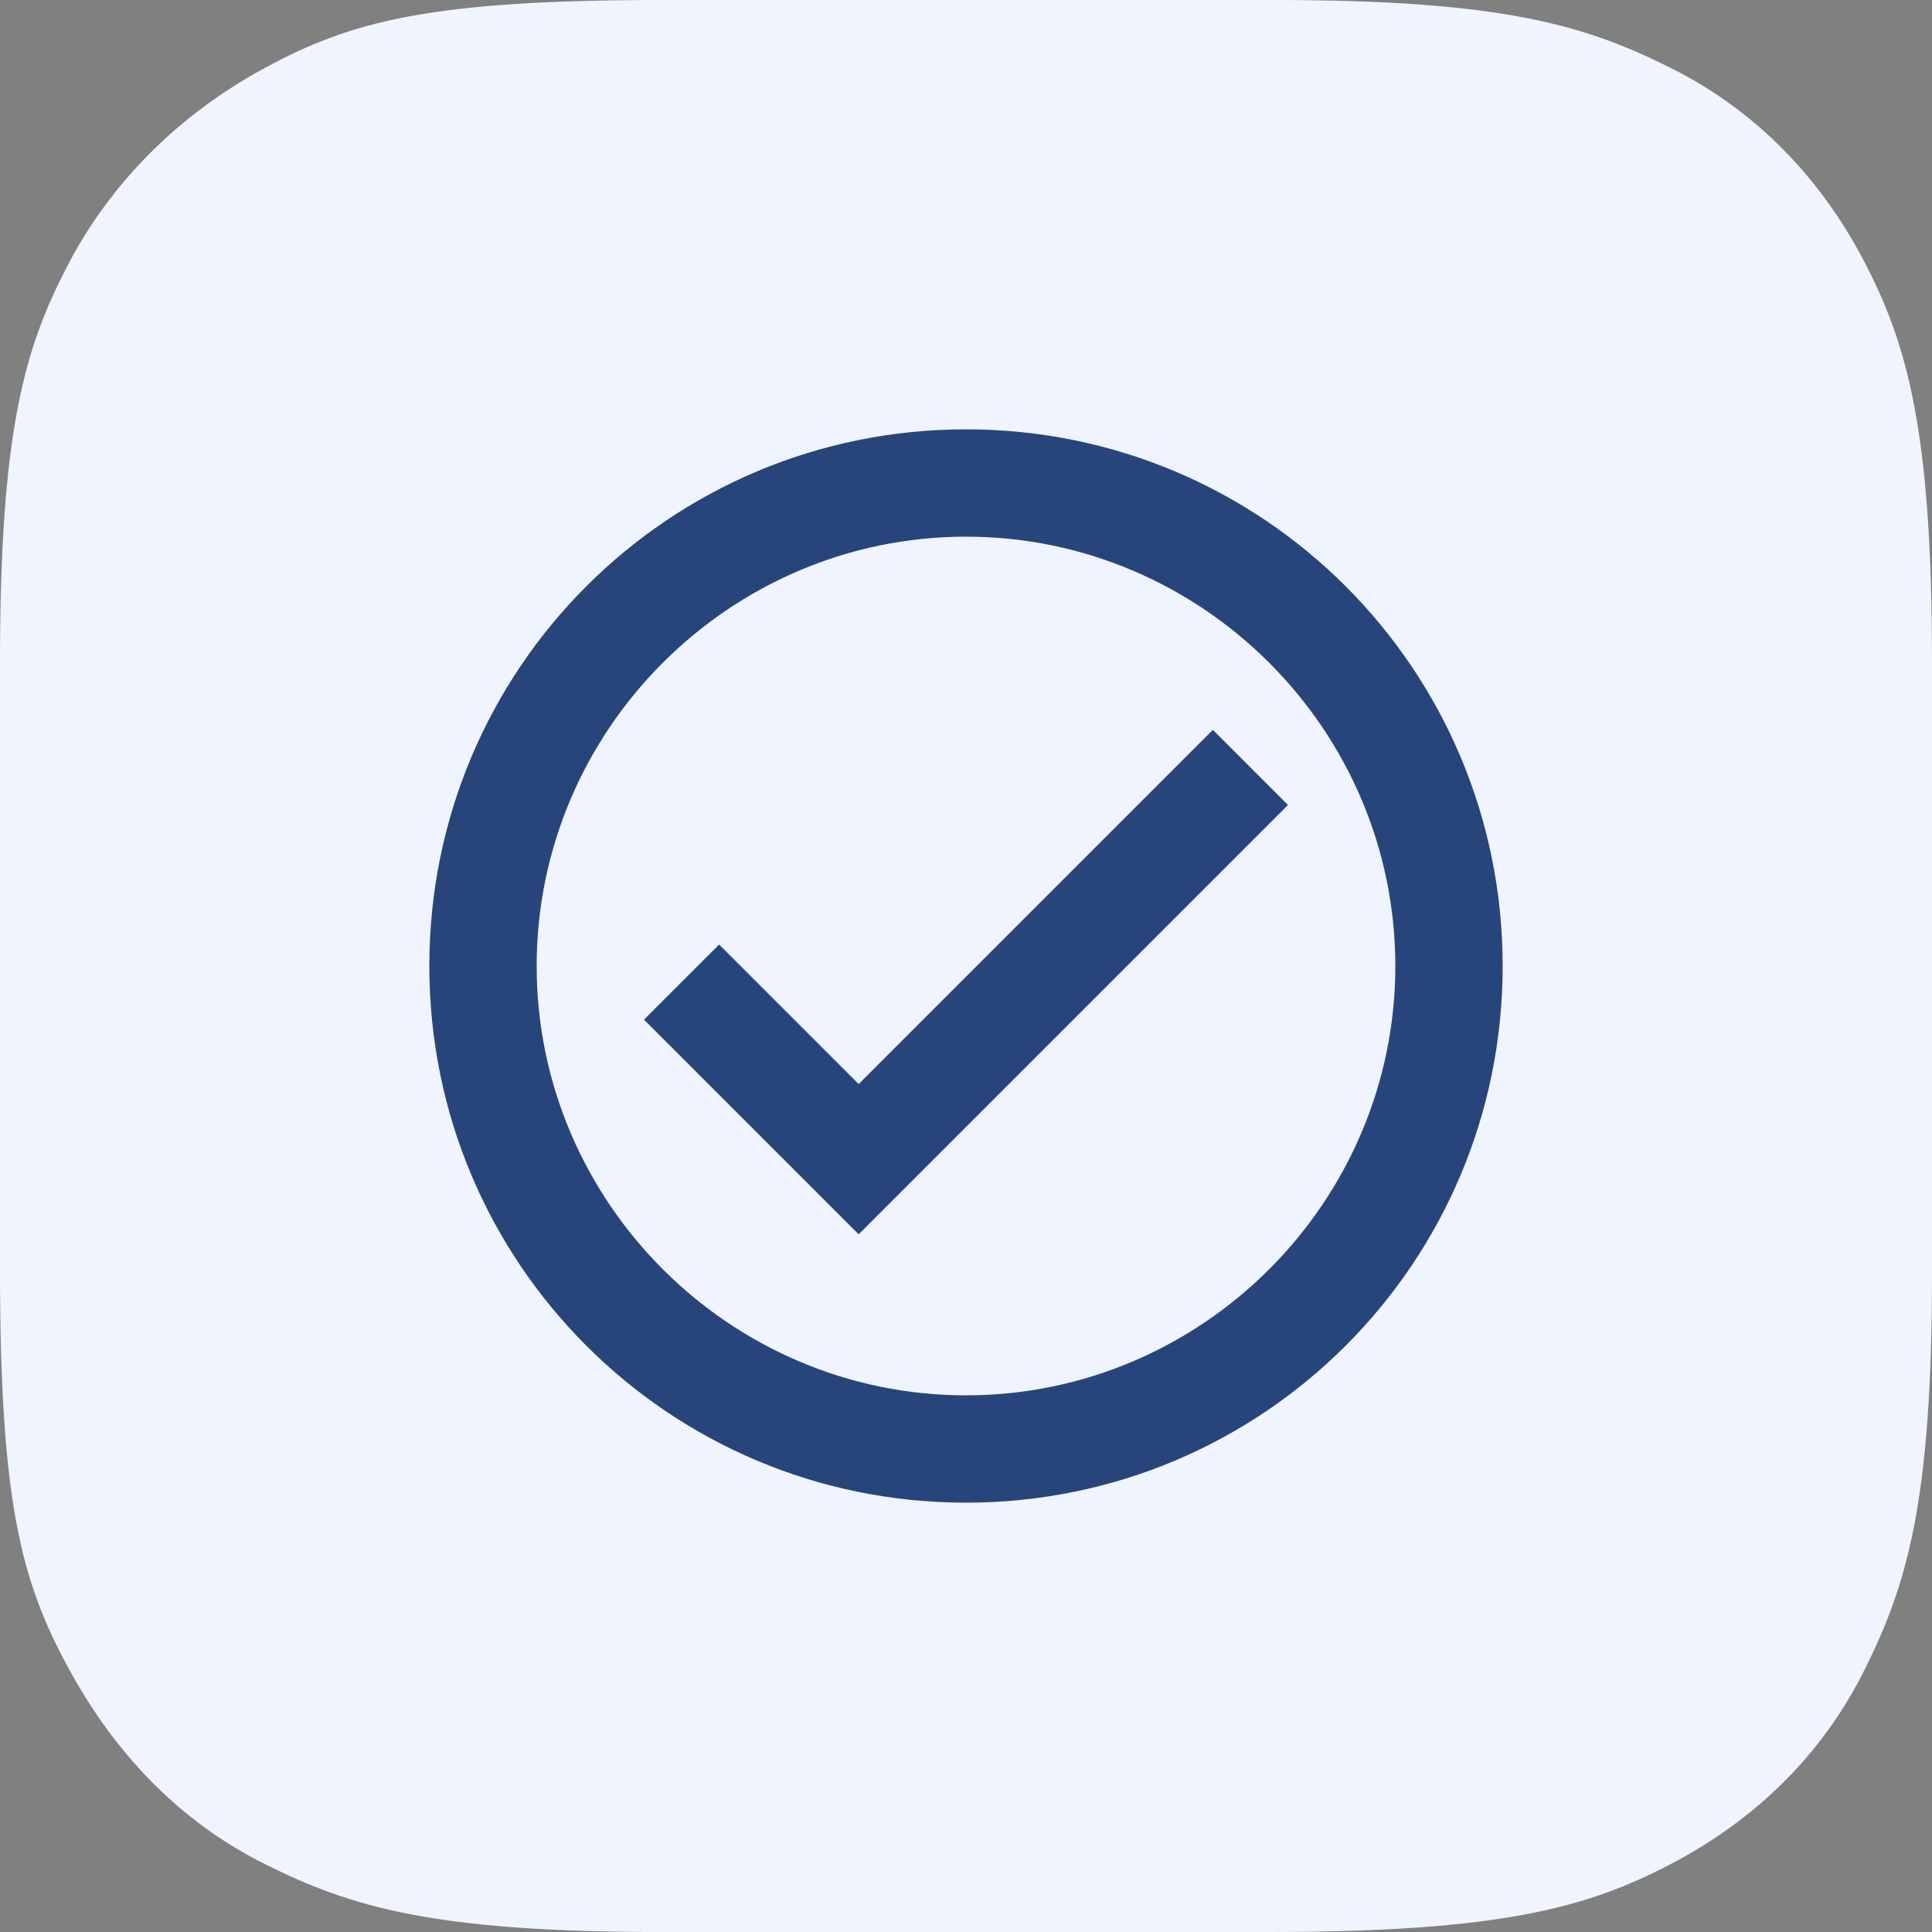 <?xml version="1.0" encoding="utf-8"?>
<!-- Generator: Adobe Illustrator 24.3.0, SVG Export Plug-In . SVG Version: 6.00 Build 0)  -->
<svg version="1.1" id="Layer_1" xmlns="http://www.w3.org/2000/svg" xmlns:xlink="http://www.w3.org/1999/xlink" x="0px" y="0px"
	 viewBox="0 0 54 54" style="enable-background:new 0 0 54 54;" xml:space="preserve">
<rect x="0" y="0" width="54" height="54" fill="#808080" stroke="none"/>
<style type="text/css">
	.st0{fill-rule:evenodd;clip-rule:evenodd;fill:#EFF4FE;}
	.st1{fill:none;}
	.st2{fill:#28457B;}
</style>
<desc>Created with Sketch.</desc>
<g id="Page-1">
	<g id="_x2D_g-landing--copy-33" transform="translate(-1162, -3786)">
		<g id="Group-3-Copy" transform="translate(1162, 3786)">
			<path id="Rectangle-7-Copy-3" class="st0" d="M18.5,0h17.1c6.4,0,8.7,0.7,11.1,1.9s4.2,3.1,5.4,5.4S54,12,54,18.5v17.1
				c0,6.4-0.7,8.7-1.9,11.1s-3.1,4.2-5.4,5.4S42,54,35.5,54H18.5c-6.4,0-8.7-0.7-11.1-1.9S3.2,49,1.9,46.6S0,42,0,35.5V18.5
				C0,12,0.7,9.7,1.9,7.4S5,3.2,7.4,1.9S12,0,18.5,0z"/>
			<g id="check-24px-copy" transform="translate(9, 9)">
				<g id="check_circle-24px">
					<polygon id="Path" class="st1" points="0,0 36,0 36,36 0,36 					"/>
					<path id="Shape" class="st2" d="M18,3C9.7,3,3,9.7,3,18s6.7,15,15,15s15-6.7,15-15S26.3,3,18,3z M18,30c-6.6,0-12-5.4-12-12
						S11.4,6,18,6s12,5.4,12,12S24.6,30,18,30z M24.9,11.4L15,21.3l-3.9-3.9L9,19.5l6,6l12-12L24.9,11.4z"/>
				</g>
			</g>
		</g>
	</g>
</g>
</svg>
